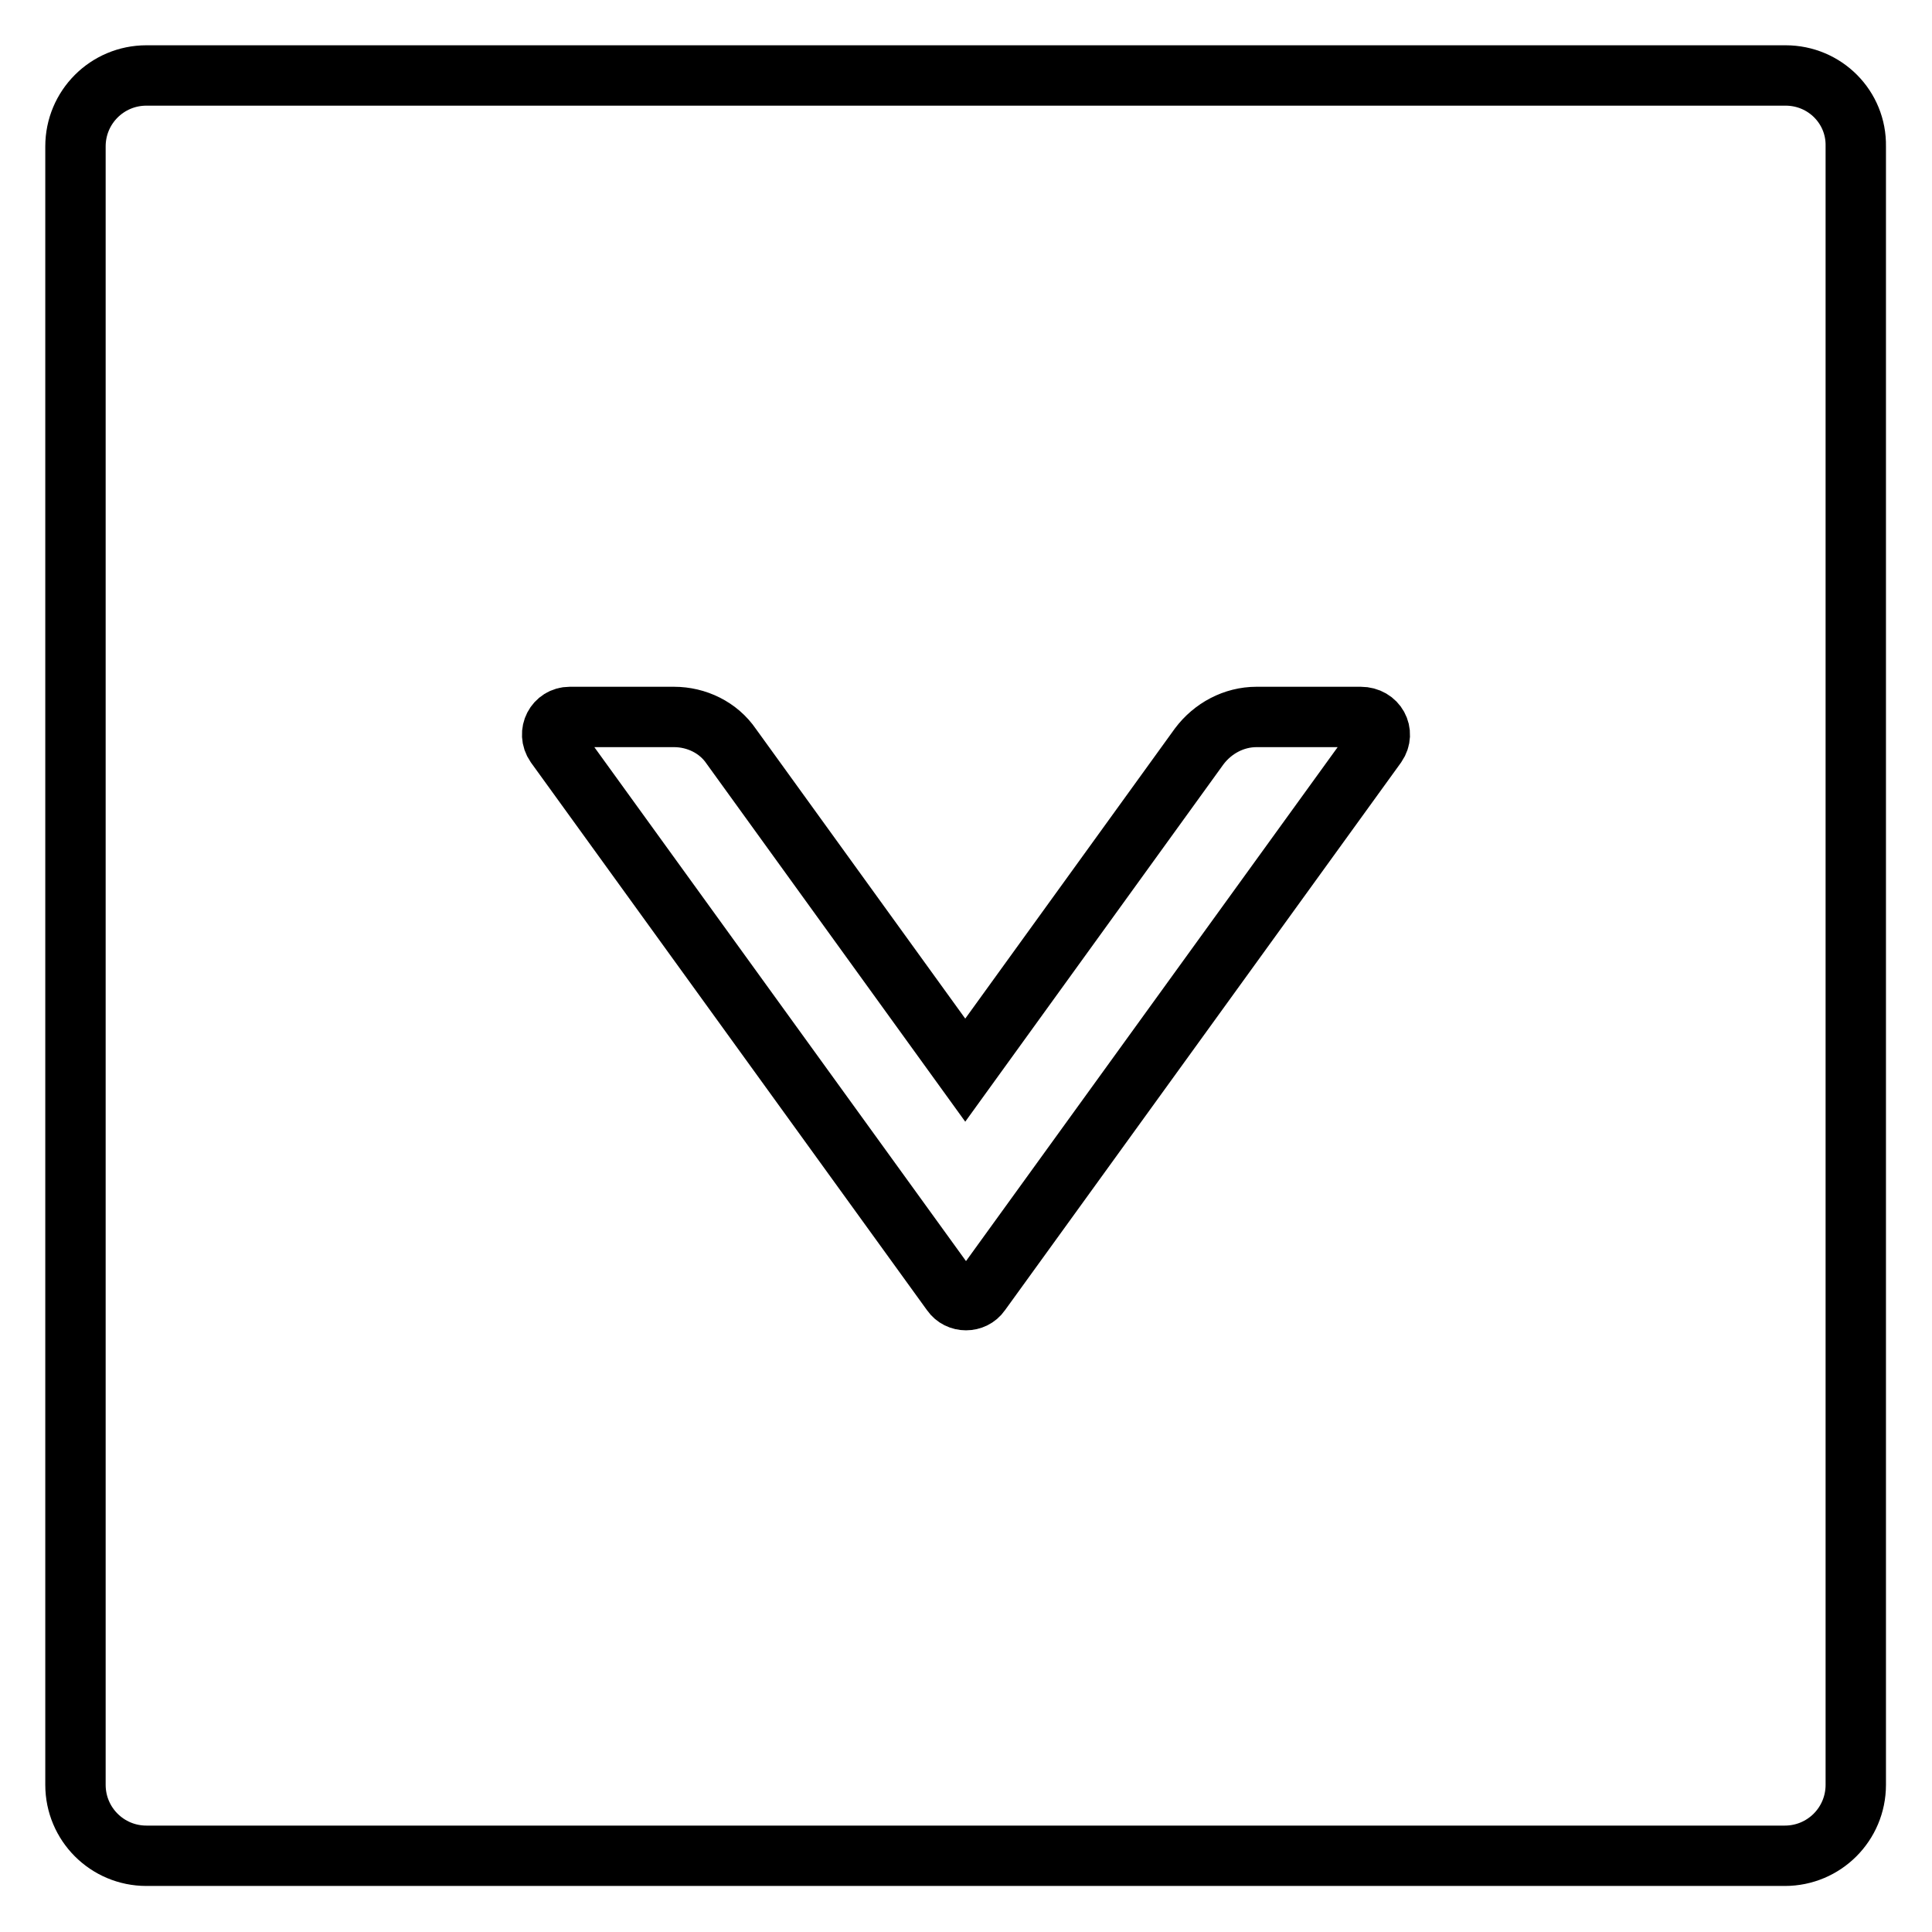 <?xml version="1.0" encoding="utf-8"?>
<!-- Svg Vector Icons : http://www.onlinewebfonts.com/icon -->
<!DOCTYPE svg PUBLIC "-//W3C//DTD SVG 1.1//EN" "http://www.w3.org/Graphics/SVG/1.1/DTD/svg11.dtd">
<svg version="1.1" xmlns="http://www.w3.org/2000/svg" xmlns:xlink="http://www.w3.org/1999/xlink" x="0px" y="0px" viewBox="0 0 256 256" enable-background="new 0 0 256 256" xml:space="preserve">
<g> <path stroke-width="8" fill-opacity="0" stroke="#000000"  d="M236.6,10H19.4c-5.2,0-9.4,4.2-9.4,9.4v217.1c0,5.2,4.2,9.4,9.4,9.4h217.1c5.2,0,9.4-4.2,9.4-9.4V19.4 C246,14.2,241.8,10,236.6,10z M182.4,98.7l-52.5,72.6c-0.9,1.3-2.9,1.3-3.8,0L73.6,98.7c-1.1-1.6,0-3.7,1.9-3.7h13.8 c3,0,5.9,1.4,7.6,3.9l31,42.9l31-42.9c1.8-2.4,4.6-3.9,7.6-3.9h13.8C182.4,95,183.5,97.1,182.4,98.7z"/></g>
</svg>